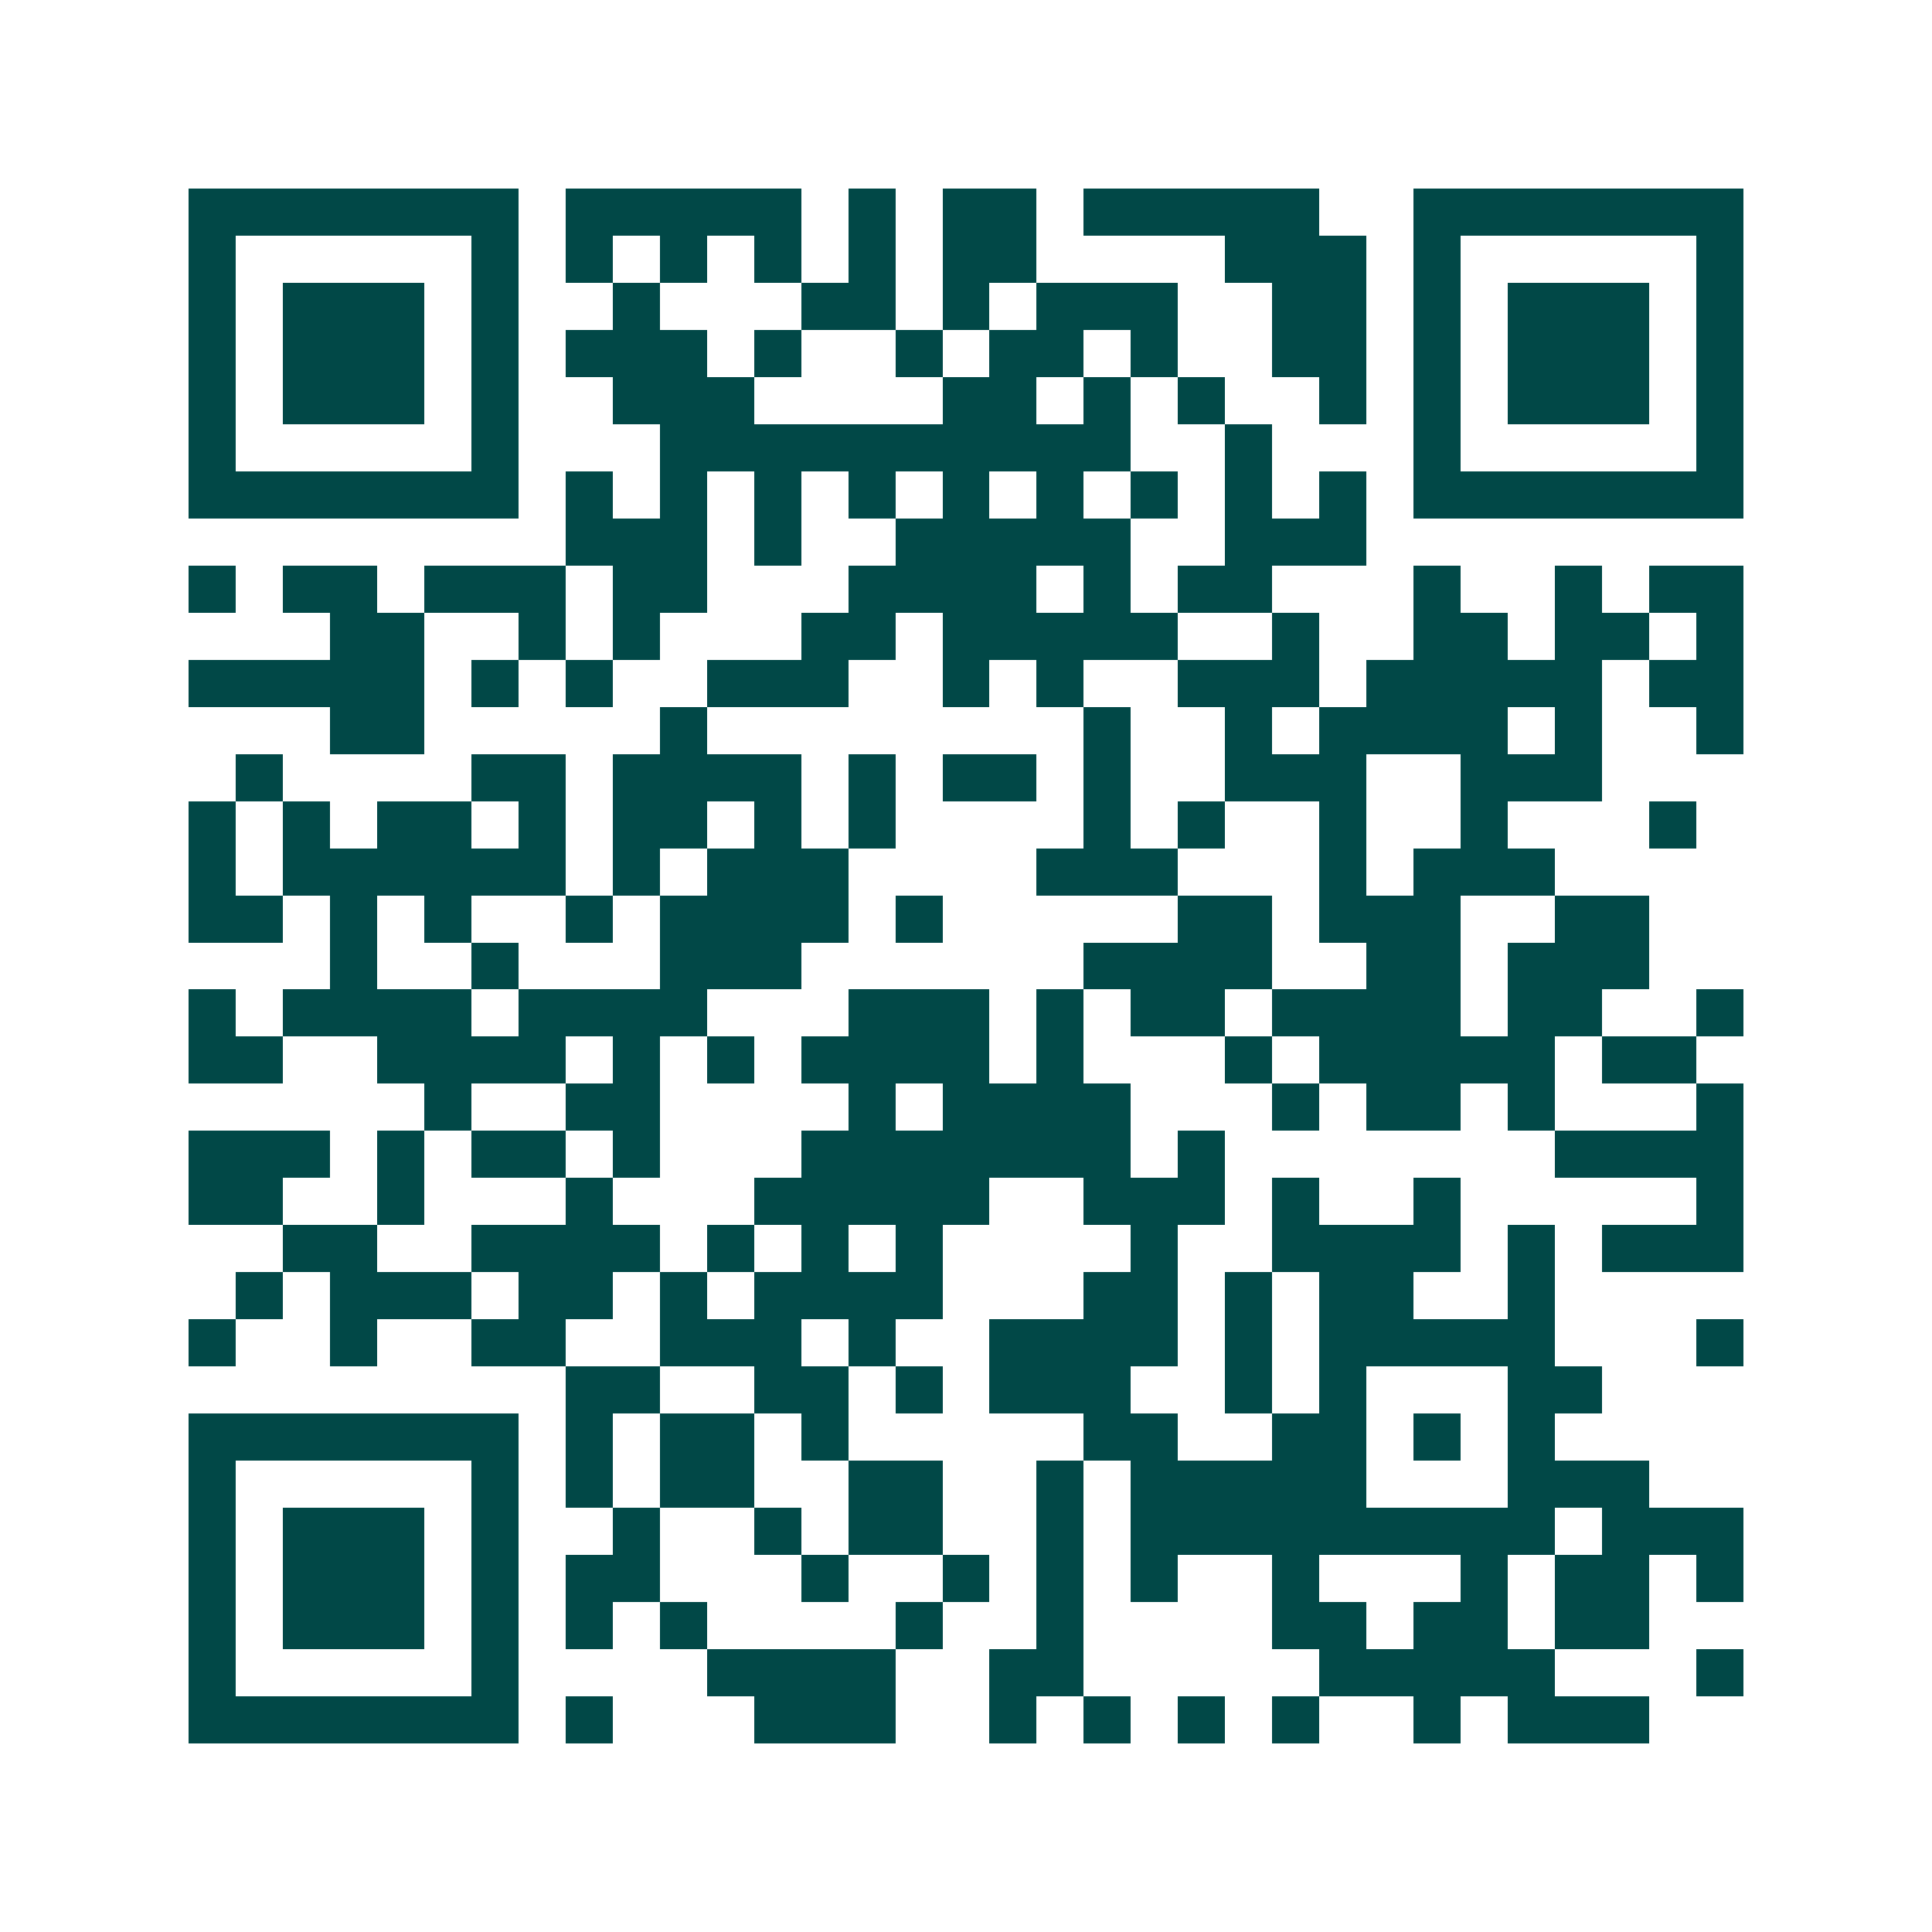 <svg xmlns="http://www.w3.org/2000/svg" width="200" height="200" viewBox="0 0 41 41" shape-rendering="crispEdges"><path fill="#ffffff" d="M0 0h41v41H0z"/><path stroke="#014847" d="M4 4.5h7m1 0h5m1 0h1m1 0h2m1 0h5m2 0h7M4 5.5h1m5 0h1m1 0h1m1 0h1m1 0h1m1 0h1m1 0h2m4 0h3m1 0h1m5 0h1M4 6.5h1m1 0h3m1 0h1m2 0h1m3 0h2m1 0h1m1 0h3m2 0h2m1 0h1m1 0h3m1 0h1M4 7.5h1m1 0h3m1 0h1m1 0h3m1 0h1m2 0h1m1 0h2m1 0h1m2 0h2m1 0h1m1 0h3m1 0h1M4 8.5h1m1 0h3m1 0h1m2 0h3m4 0h2m1 0h1m1 0h1m2 0h1m1 0h1m1 0h3m1 0h1M4 9.5h1m5 0h1m3 0h10m2 0h1m3 0h1m5 0h1M4 10.5h7m1 0h1m1 0h1m1 0h1m1 0h1m1 0h1m1 0h1m1 0h1m1 0h1m1 0h1m1 0h7M12 11.5h3m1 0h1m2 0h5m2 0h3M4 12.5h1m1 0h2m1 0h3m1 0h2m3 0h4m1 0h1m1 0h2m3 0h1m2 0h1m1 0h2M7 13.5h2m2 0h1m1 0h1m3 0h2m1 0h5m2 0h1m2 0h2m1 0h2m1 0h1M4 14.5h5m1 0h1m1 0h1m2 0h3m2 0h1m1 0h1m2 0h3m1 0h5m1 0h2M7 15.5h2m5 0h1m8 0h1m2 0h1m1 0h4m1 0h1m2 0h1M5 16.5h1m4 0h2m1 0h4m1 0h1m1 0h2m1 0h1m2 0h3m2 0h3M4 17.5h1m1 0h1m1 0h2m1 0h1m1 0h2m1 0h1m1 0h1m4 0h1m1 0h1m2 0h1m2 0h1m3 0h1M4 18.5h1m1 0h6m1 0h1m1 0h3m4 0h3m3 0h1m1 0h3M4 19.5h2m1 0h1m1 0h1m2 0h1m1 0h4m1 0h1m5 0h2m1 0h3m2 0h2M7 20.5h1m2 0h1m3 0h3m6 0h4m2 0h2m1 0h3M4 21.5h1m1 0h4m1 0h4m3 0h3m1 0h1m1 0h2m1 0h4m1 0h2m2 0h1M4 22.5h2m2 0h4m1 0h1m1 0h1m1 0h4m1 0h1m3 0h1m1 0h5m1 0h2M9 23.5h1m2 0h2m4 0h1m1 0h4m3 0h1m1 0h2m1 0h1m3 0h1M4 24.5h3m1 0h1m1 0h2m1 0h1m3 0h7m1 0h1m7 0h4M4 25.5h2m2 0h1m3 0h1m3 0h5m2 0h3m1 0h1m2 0h1m5 0h1M6 26.5h2m2 0h4m1 0h1m1 0h1m1 0h1m4 0h1m2 0h4m1 0h1m1 0h3M5 27.5h1m1 0h3m1 0h2m1 0h1m1 0h4m3 0h2m1 0h1m1 0h2m2 0h1M4 28.5h1m2 0h1m2 0h2m2 0h3m1 0h1m2 0h4m1 0h1m1 0h5m3 0h1M12 29.5h2m2 0h2m1 0h1m1 0h3m2 0h1m1 0h1m3 0h2M4 30.5h7m1 0h1m1 0h2m1 0h1m5 0h2m2 0h2m1 0h1m1 0h1M4 31.5h1m5 0h1m1 0h1m1 0h2m2 0h2m2 0h1m1 0h5m3 0h3M4 32.5h1m1 0h3m1 0h1m2 0h1m2 0h1m1 0h2m2 0h1m1 0h9m1 0h3M4 33.5h1m1 0h3m1 0h1m1 0h2m3 0h1m2 0h1m1 0h1m1 0h1m2 0h1m3 0h1m1 0h2m1 0h1M4 34.5h1m1 0h3m1 0h1m1 0h1m1 0h1m4 0h1m2 0h1m4 0h2m1 0h2m1 0h2M4 35.5h1m5 0h1m4 0h4m2 0h2m5 0h5m3 0h1M4 36.5h7m1 0h1m3 0h3m2 0h1m1 0h1m1 0h1m1 0h1m2 0h1m1 0h3"/></svg>
